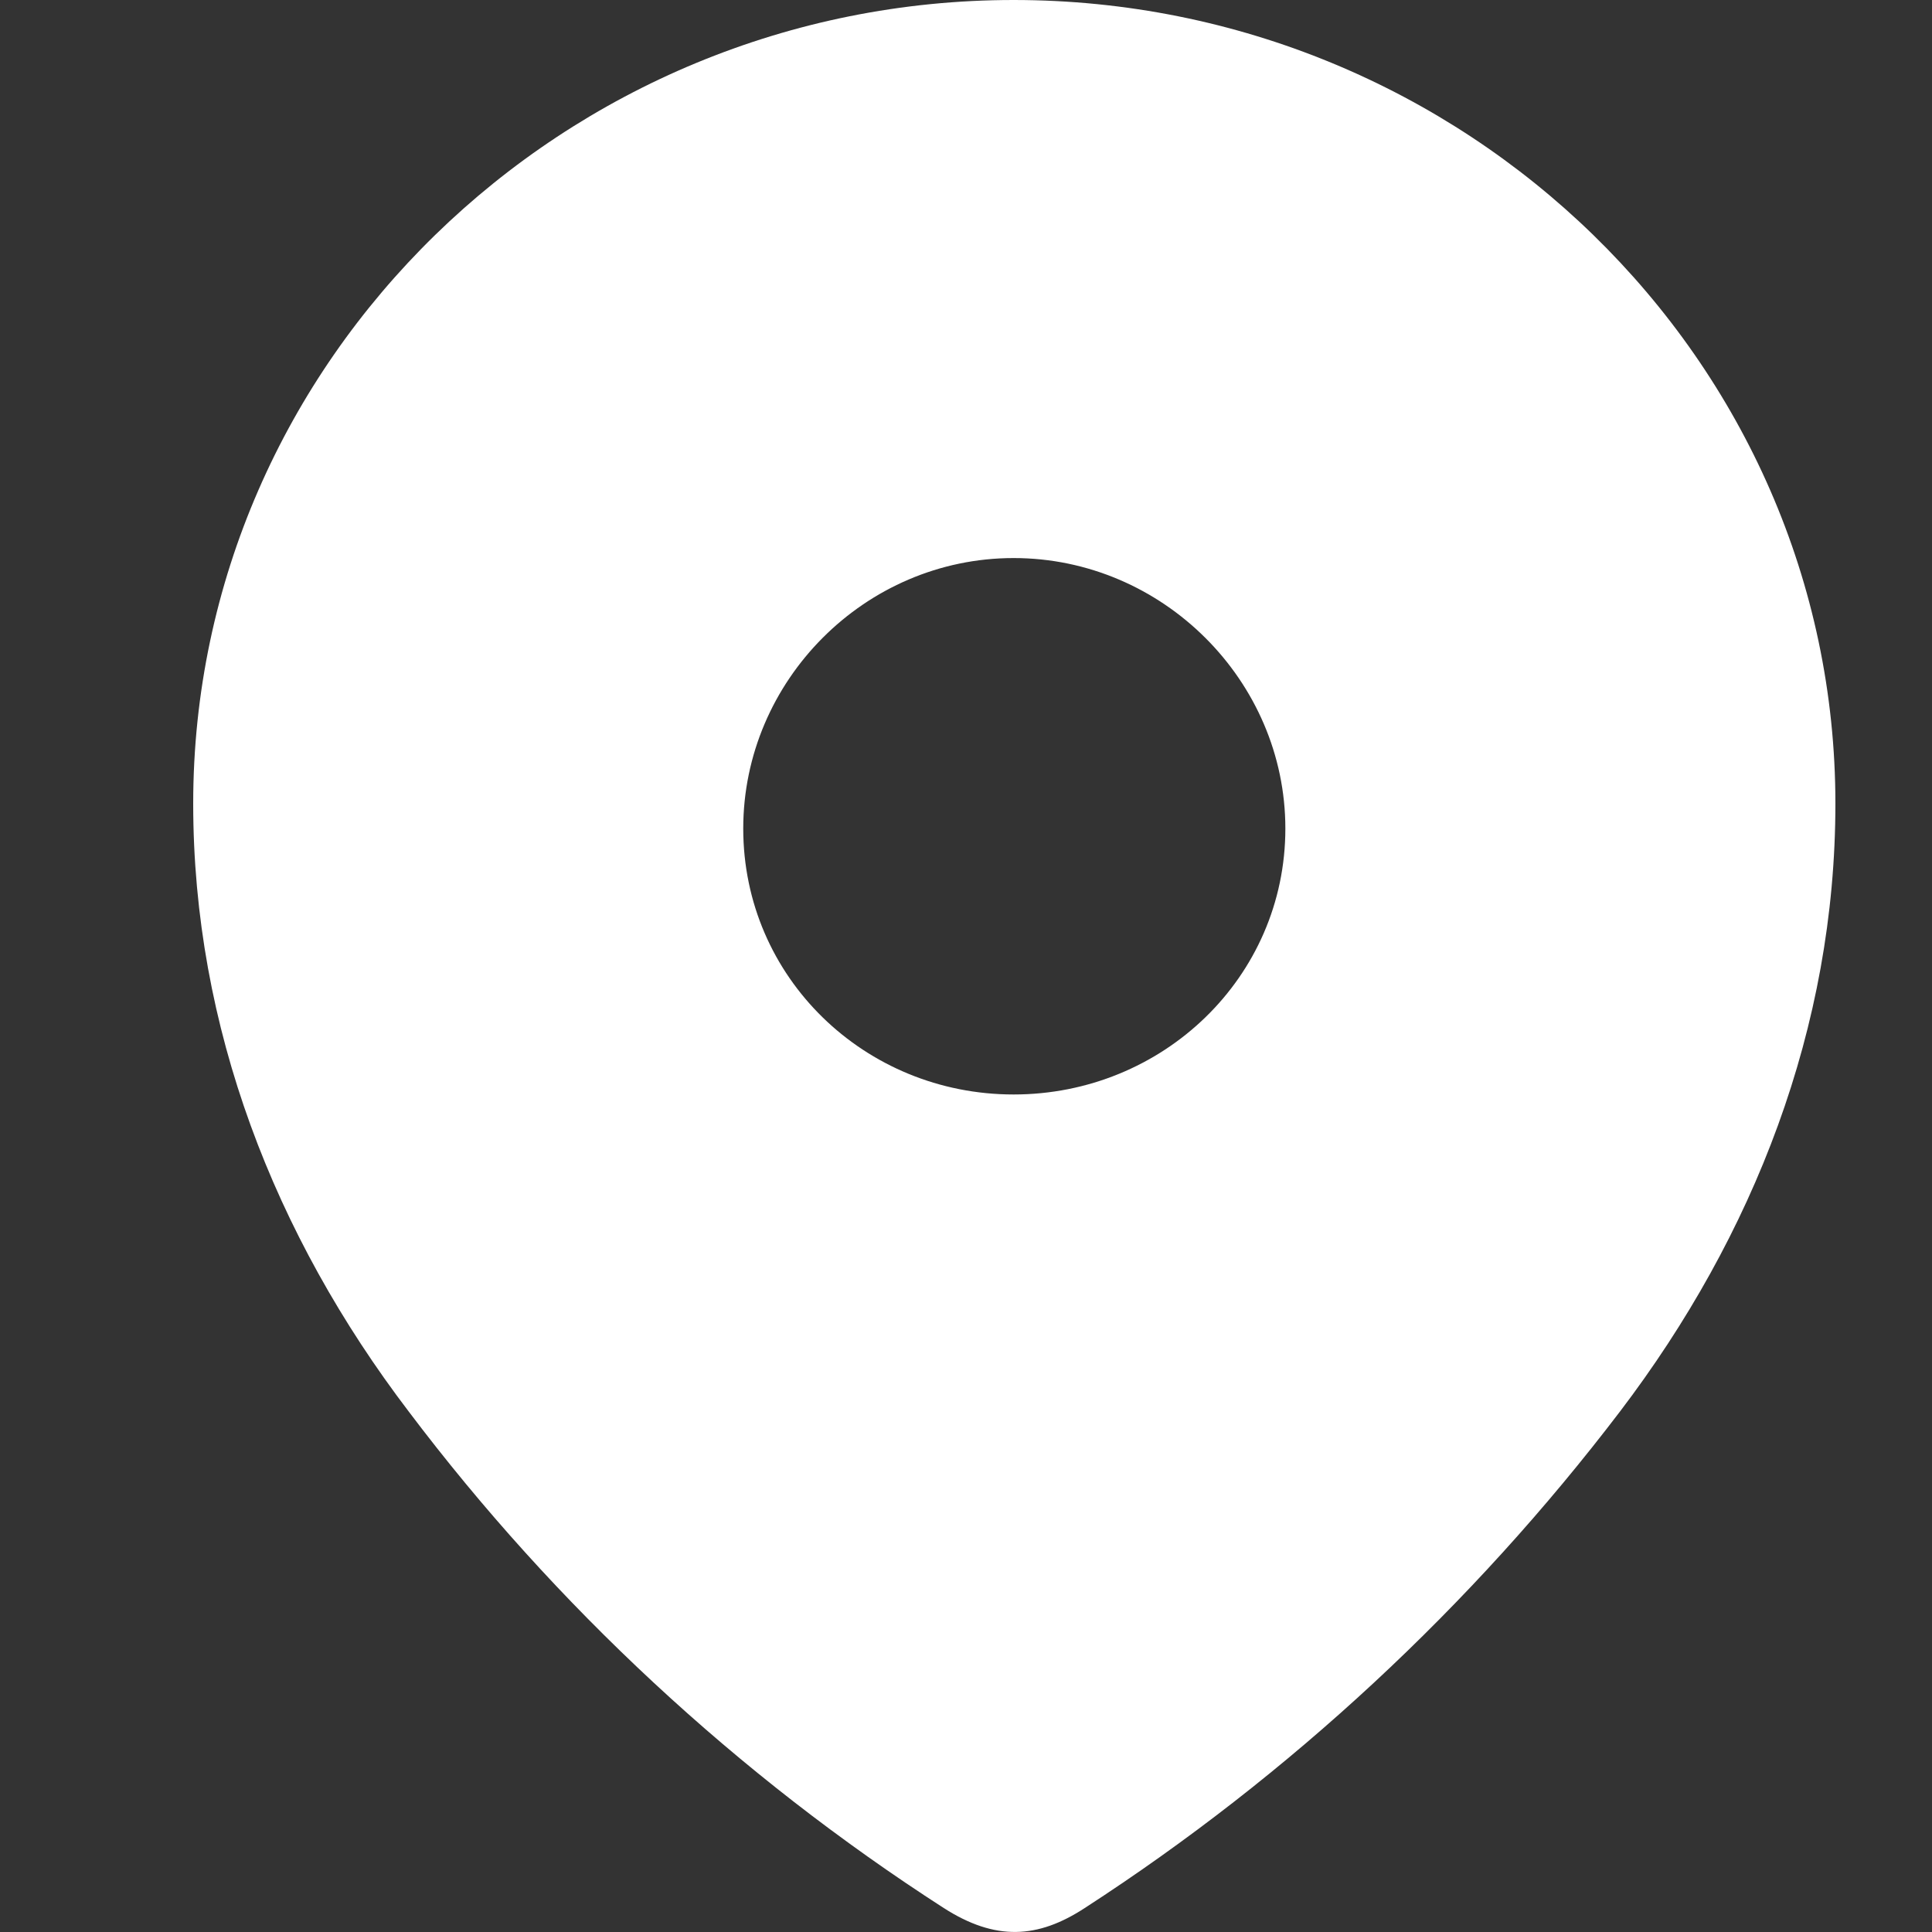 <svg width="20" height="20" viewBox="0 0 20 20" fill="none" xmlns="http://www.w3.org/2000/svg">
<rect x="0" y="0" width="20" height="20" fill="#333333" stroke="none"/>
<path fill-rule="evenodd" clip-rule="evenodd" d="M2 8.318C2 3.718 5.844 0 10.493 0C15.156 0 19 3.718 19 8.318C19 10.636 18.157 12.788 16.77 14.612C15.239 16.623 13.352 18.377 11.229 19.752C10.742 20.07 10.304 20.094 9.77 19.752C7.635 18.377 5.748 16.623 4.231 14.612C2.842 12.788 2 10.636 2 8.318ZM7.694 8.577C7.694 10.118 8.952 11.33 10.493 11.33C12.036 11.33 13.306 10.118 13.306 8.577C13.306 7.048 12.036 5.777 10.493 5.777C8.952 5.777 7.694 7.048 7.694 8.577Z" fill="white"/>
</svg>
